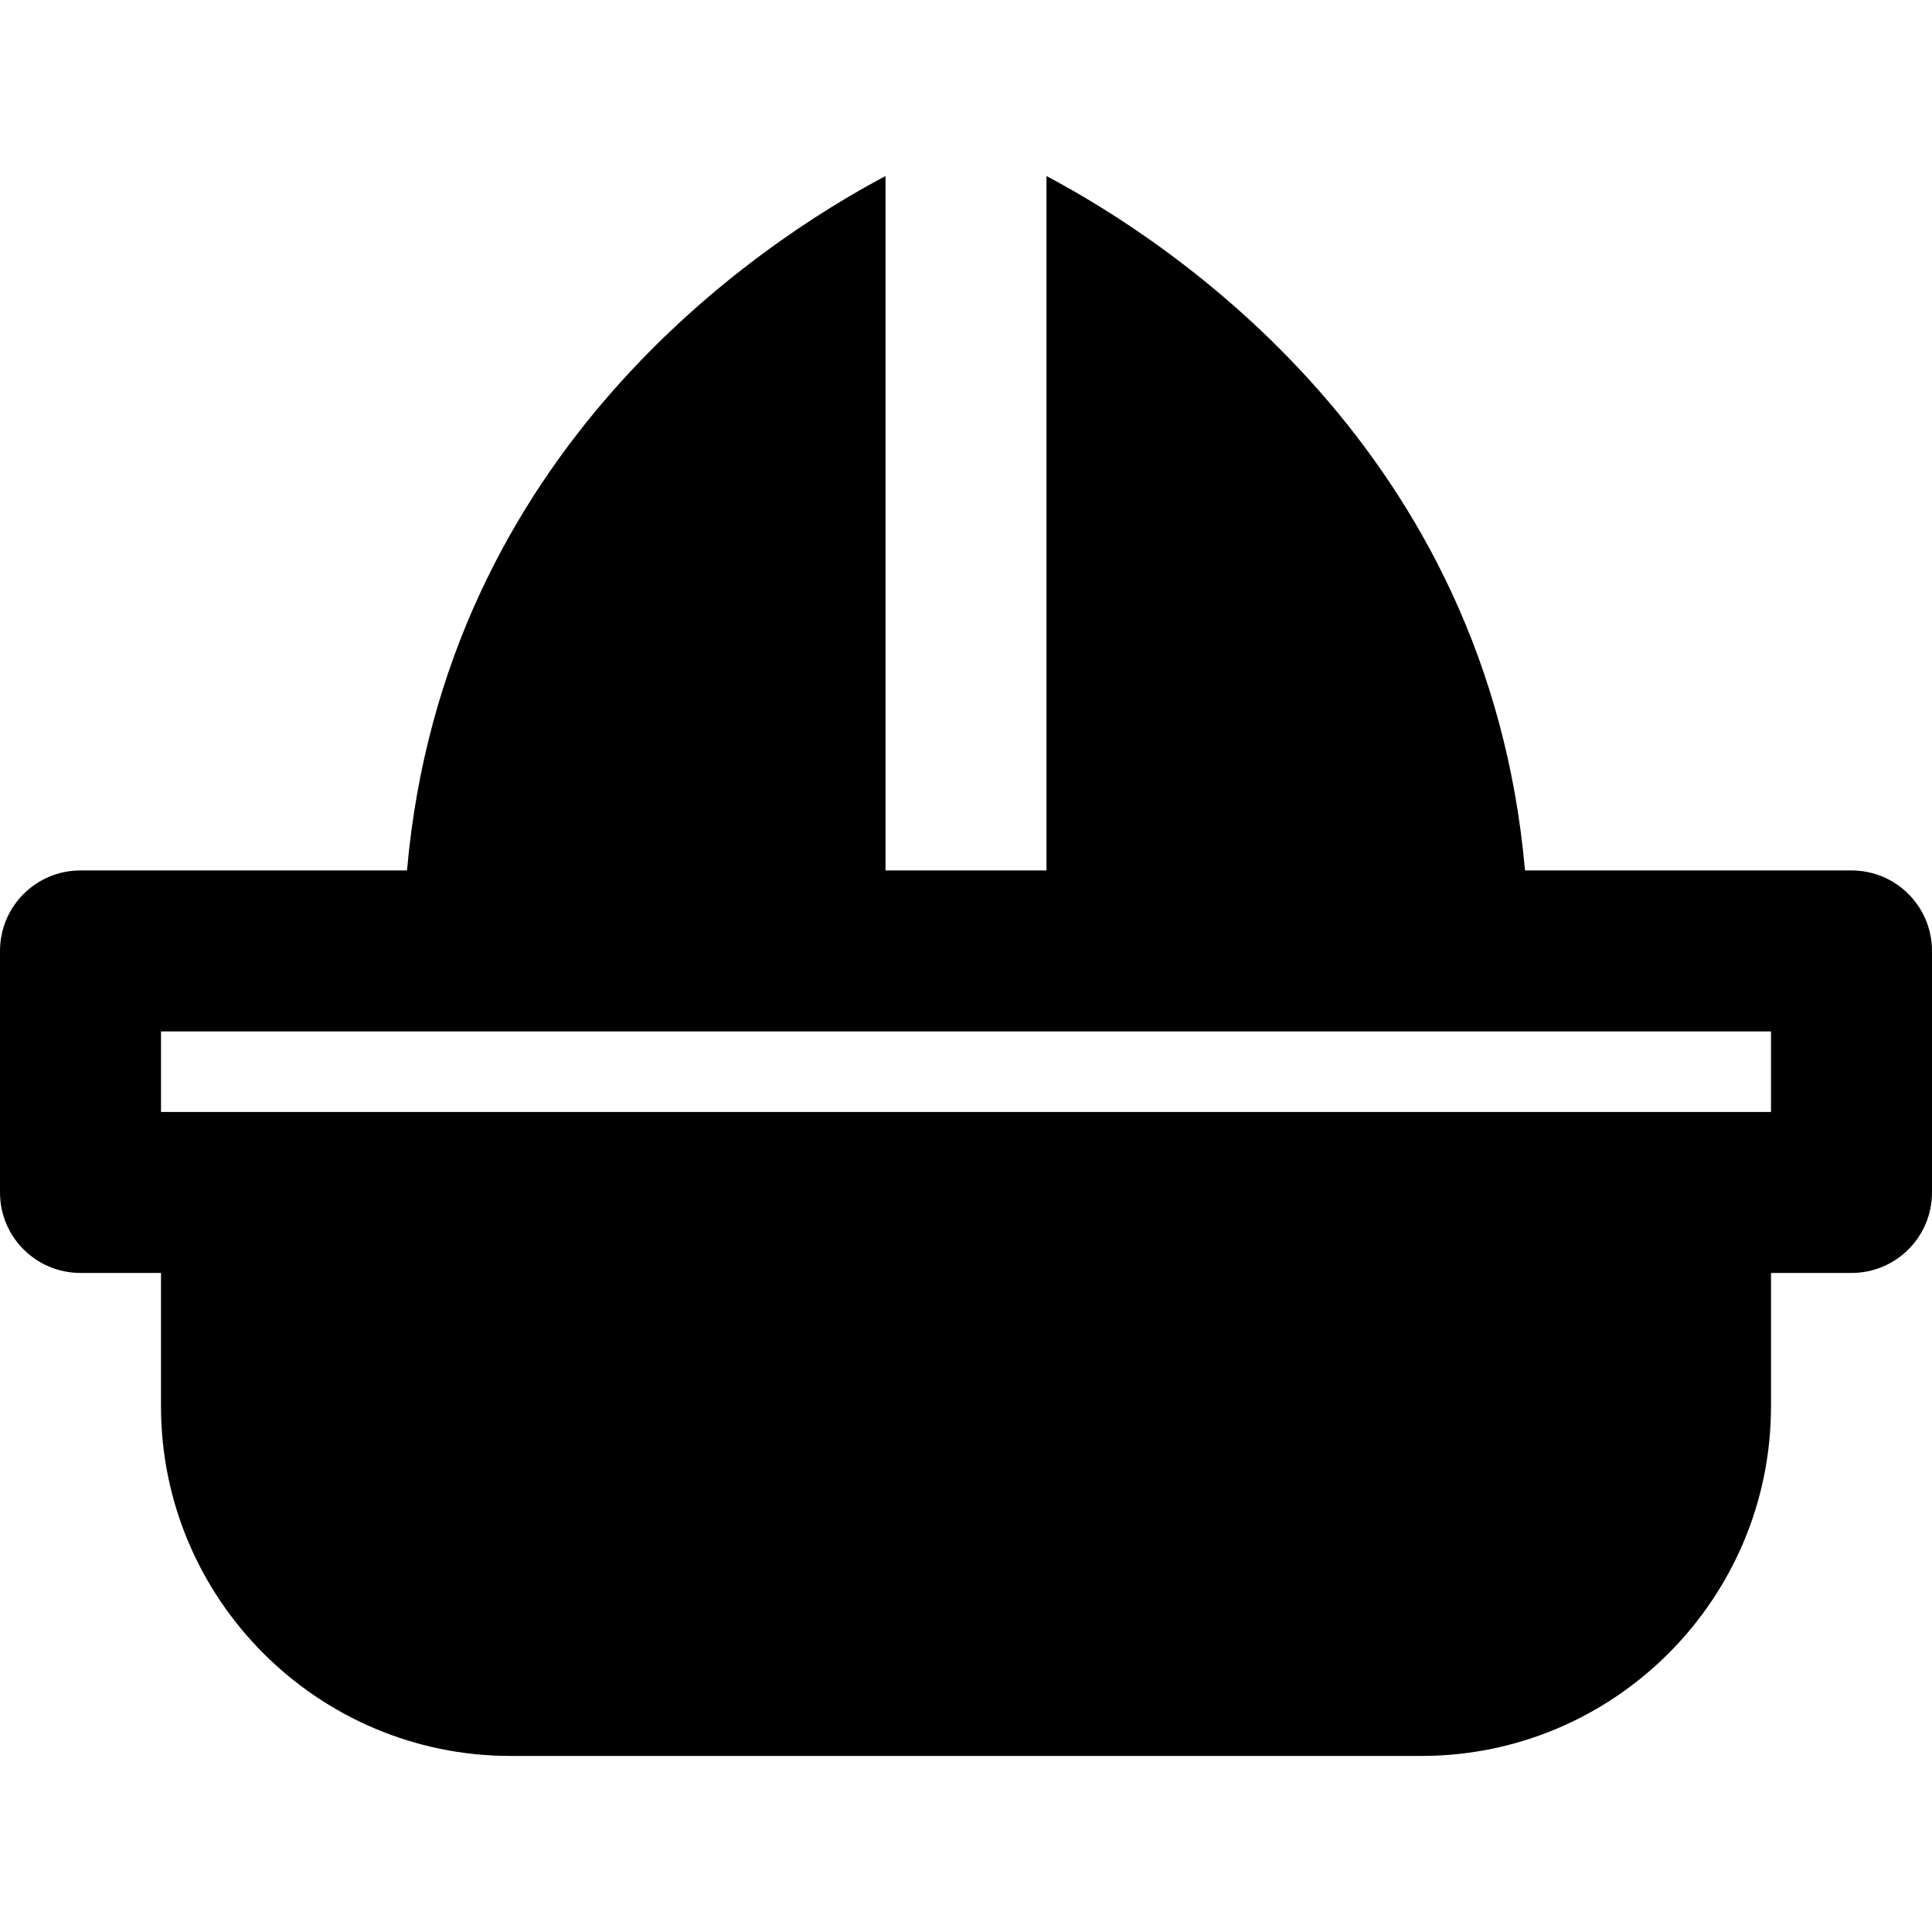 <?xml version="1.0" encoding="iso-8859-1"?>
<!-- Uploaded to: SVG Repo, www.svgrepo.com, Generator: SVG Repo Mixer Tools -->
<svg fill="#000000" height="800px" width="800px" version="1.1" id="Layer_1" xmlns="http://www.w3.org/2000/svg" xmlns:xlink="http://www.w3.org/1999/xlink" 
	 viewBox="0 0 512 512" xml:space="preserve">
<g>
	<g>
		<path d="M490.667,230.677h-85.333h-1.195c-9.771-111.403-93.675-166.464-126.805-184.021v184.021h-42.667V46.656
			c-33.131,17.557-117.035,72.619-126.805,184.021h-1.195H21.333C9.536,230.677,0,240.213,0,252.011v64
			c0,11.797,9.536,21.333,21.333,21.333h21.333v35.349c0,51.093,41.557,92.651,92.651,92.651h241.365
			c51.093,0,92.651-41.557,92.651-92.651v-35.349h21.333c11.797,0,21.333-9.536,21.333-21.333v-64
			C512,240.213,502.464,230.677,490.667,230.677z M469.333,294.677H448H64H42.667v-21.333h64H256h149.333h64V294.677z"/>
	</g>
</g>
</svg>